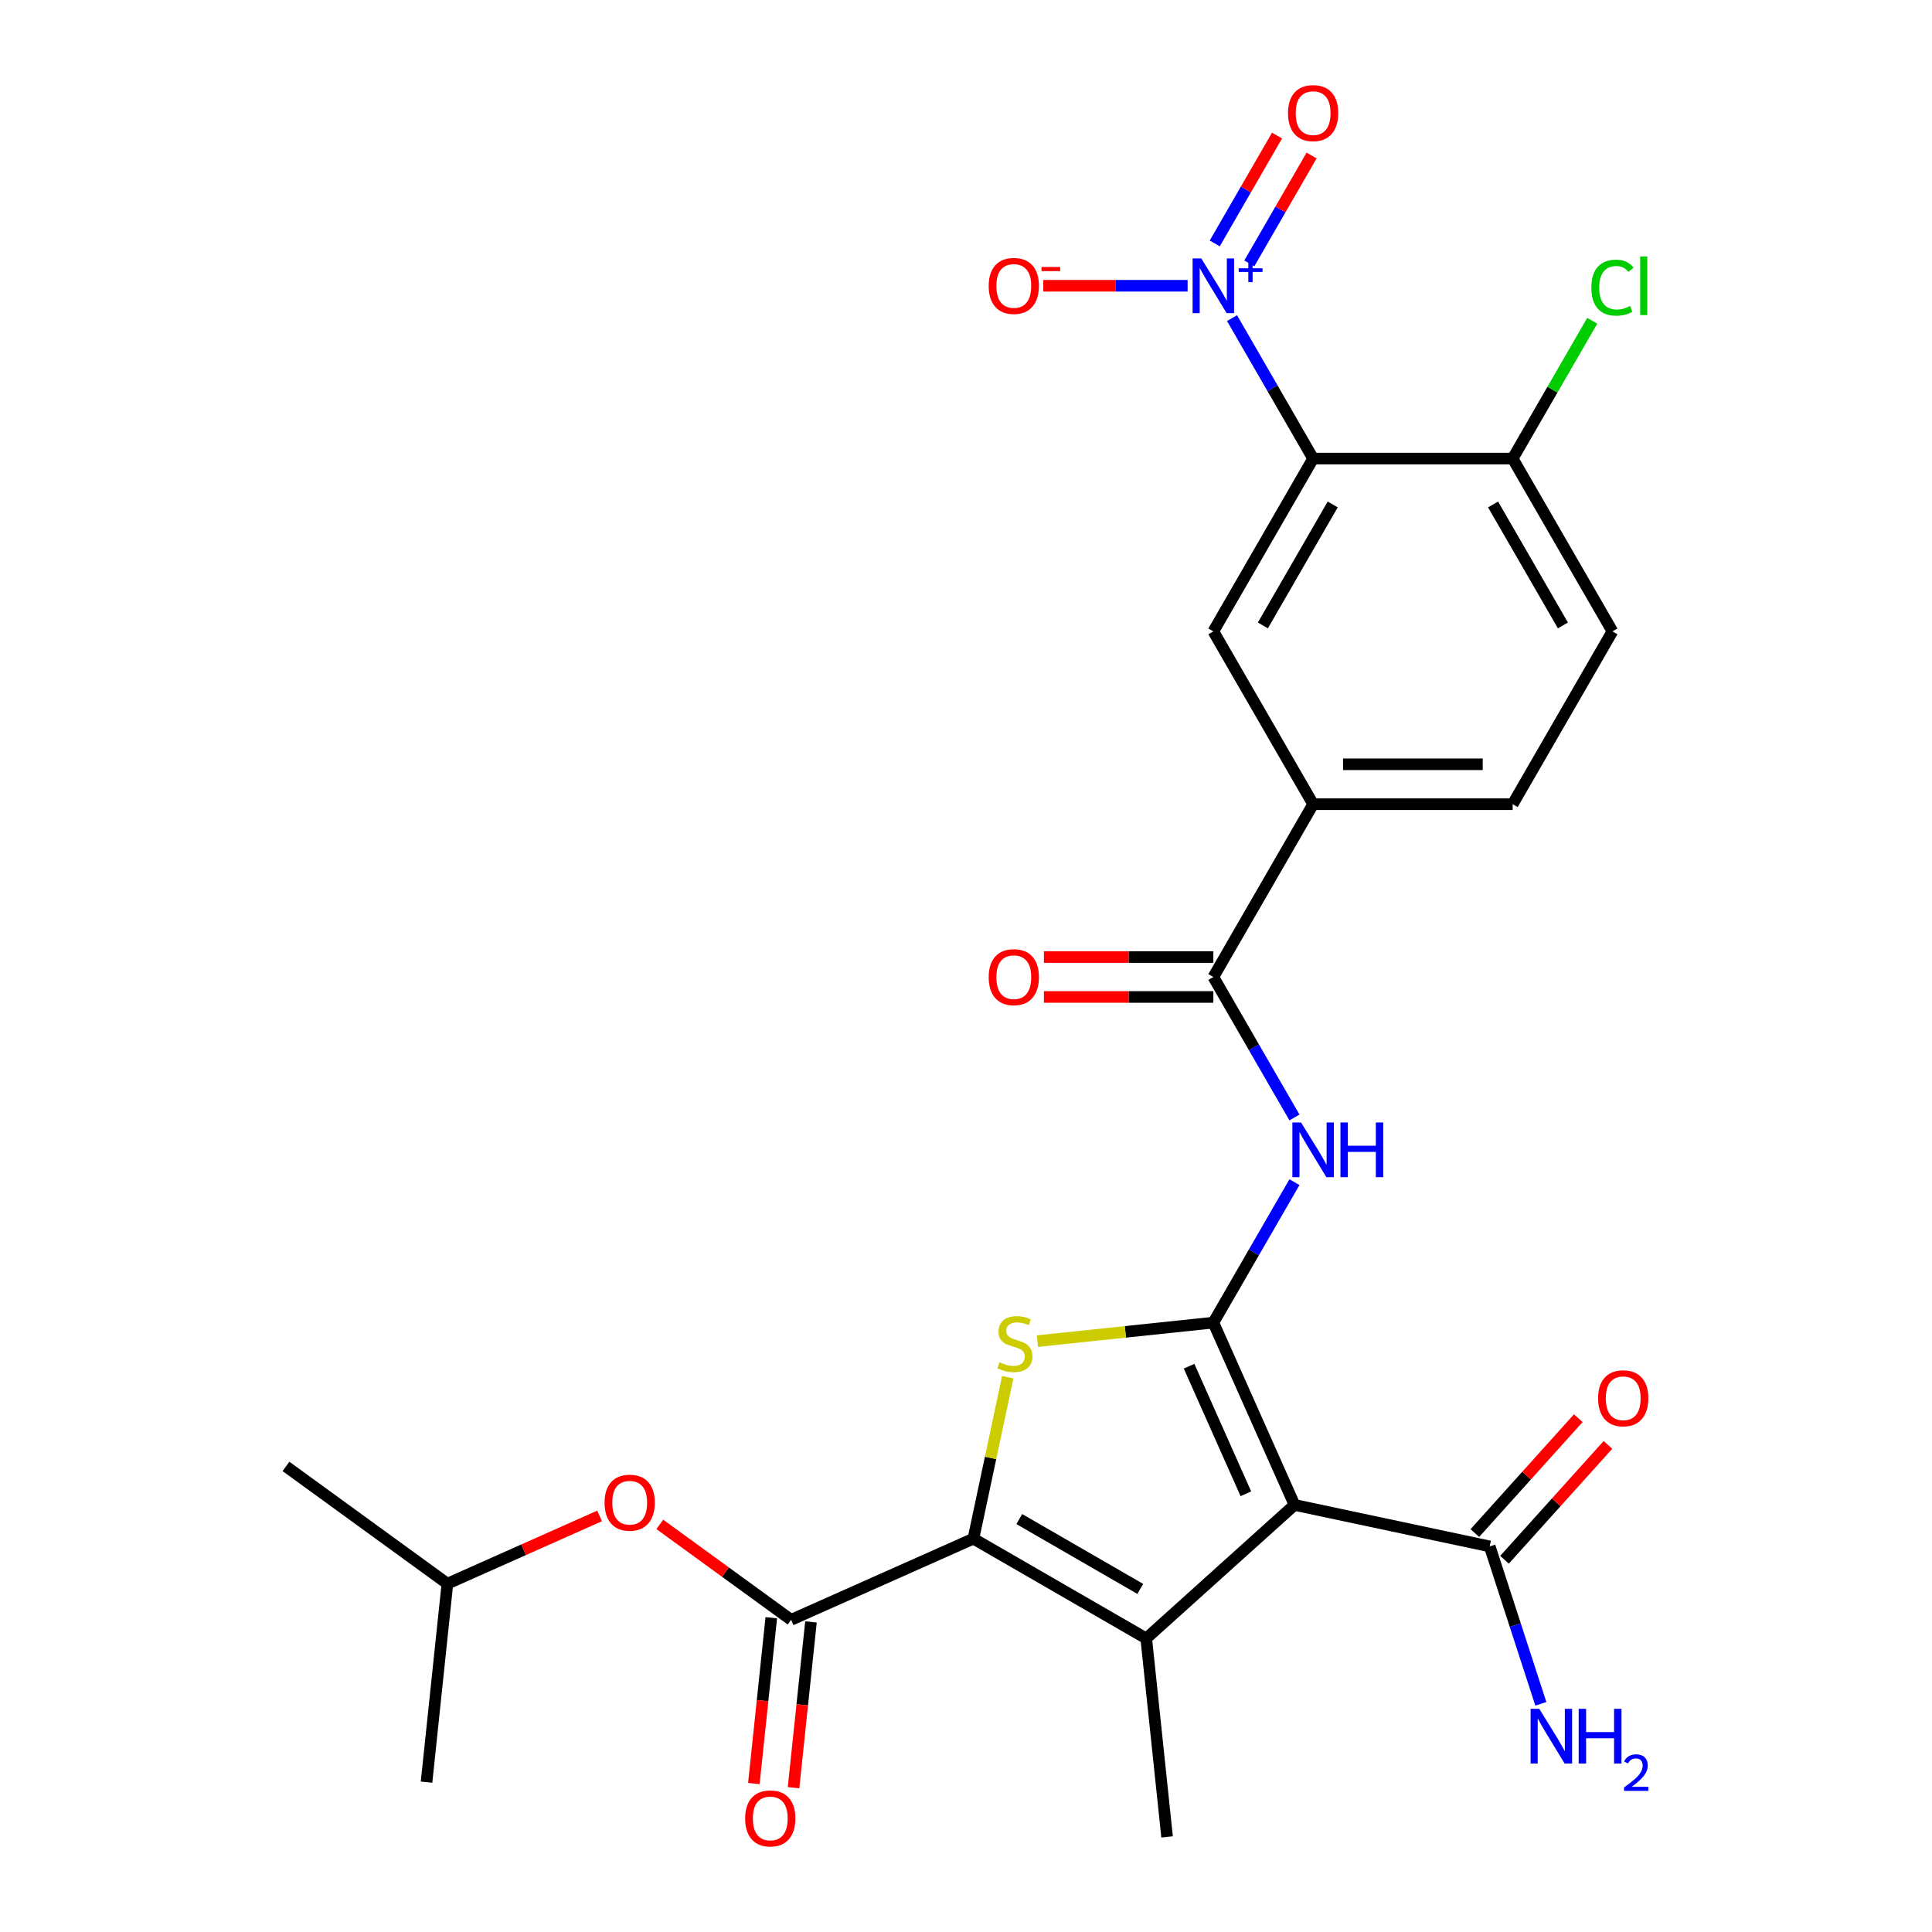 <?xml version='1.0' encoding='iso-8859-1'?>
<svg version='1.1' baseProfile='full'
              xmlns='http://www.w3.org/2000/svg'
                      xmlns:rdkit='http://www.rdkit.org/xml'
                      xmlns:xlink='http://www.w3.org/1999/xlink'
                  xml:space='preserve'
width='1000px' height='1000px' viewBox='0 0 1000 1000'>
<!-- END OF HEADER -->
<rect style='opacity:1.0;fill:#FFFFFF;stroke:none' width='1000' height='1000' x='0' y='0'> </rect>
<path class='bond-0' d='M 628.029,684.586 L 670.038,778.94' style='fill:none;fill-rule:evenodd;stroke:#000000;stroke-width:6px;stroke-linecap:butt;stroke-linejoin:miter;stroke-opacity:1' />
<path class='bond-0' d='M 615.459,707.141 L 644.865,773.188' style='fill:none;fill-rule:evenodd;stroke:#000000;stroke-width:6px;stroke-linecap:butt;stroke-linejoin:miter;stroke-opacity:1' />
<path class='bond-3' d='M 628.029,684.586 L 582.501,689.371' style='fill:none;fill-rule:evenodd;stroke:#000000;stroke-width:6px;stroke-linecap:butt;stroke-linejoin:miter;stroke-opacity:1' />
<path class='bond-3' d='M 582.501,689.371 L 536.973,694.156' style='fill:none;fill-rule:evenodd;stroke:#CCCC00;stroke-width:6px;stroke-linecap:butt;stroke-linejoin:miter;stroke-opacity:1' />
<path class='bond-6' d='M 628.029,684.586 L 649.016,648.234' style='fill:none;fill-rule:evenodd;stroke:#000000;stroke-width:6px;stroke-linecap:butt;stroke-linejoin:miter;stroke-opacity:1' />
<path class='bond-6' d='M 649.016,648.234 L 670.004,611.882' style='fill:none;fill-rule:evenodd;stroke:#0000FF;stroke-width:6px;stroke-linecap:butt;stroke-linejoin:miter;stroke-opacity:1' />
<path class='bond-2' d='M 670.038,778.94 L 593.283,848.05' style='fill:none;fill-rule:evenodd;stroke:#000000;stroke-width:6px;stroke-linecap:butt;stroke-linejoin:miter;stroke-opacity:1' />
<path class='bond-9' d='M 670.038,778.94 L 771.064,800.413' style='fill:none;fill-rule:evenodd;stroke:#000000;stroke-width:6px;stroke-linecap:butt;stroke-linejoin:miter;stroke-opacity:1' />
<path class='bond-1' d='M 503.838,796.408 L 512.719,754.626' style='fill:none;fill-rule:evenodd;stroke:#000000;stroke-width:6px;stroke-linecap:butt;stroke-linejoin:miter;stroke-opacity:1' />
<path class='bond-1' d='M 512.719,754.626 L 521.6,712.844' style='fill:none;fill-rule:evenodd;stroke:#CCCC00;stroke-width:6px;stroke-linecap:butt;stroke-linejoin:miter;stroke-opacity:1' />
<path class='bond-7' d='M 503.838,796.408 L 409.484,838.417' style='fill:none;fill-rule:evenodd;stroke:#000000;stroke-width:6px;stroke-linecap:butt;stroke-linejoin:miter;stroke-opacity:1' />
<path class='bond-27' d='M 503.838,796.408 L 593.283,848.05' style='fill:none;fill-rule:evenodd;stroke:#000000;stroke-width:6px;stroke-linecap:butt;stroke-linejoin:miter;stroke-opacity:1' />
<path class='bond-27' d='M 527.583,786.265 L 590.195,822.414' style='fill:none;fill-rule:evenodd;stroke:#000000;stroke-width:6px;stroke-linecap:butt;stroke-linejoin:miter;stroke-opacity:1' />
<path class='bond-22' d='M 593.283,848.05 L 604.079,950.767' style='fill:none;fill-rule:evenodd;stroke:#000000;stroke-width:6px;stroke-linecap:butt;stroke-linejoin:miter;stroke-opacity:1' />
<path class='bond-4' d='M 637.695,164.654 L 658.682,201.006' style='fill:none;fill-rule:evenodd;stroke:#0000FF;stroke-width:6px;stroke-linecap:butt;stroke-linejoin:miter;stroke-opacity:1' />
<path class='bond-4' d='M 658.682,201.006 L 679.67,237.357' style='fill:none;fill-rule:evenodd;stroke:#000000;stroke-width:6px;stroke-linecap:butt;stroke-linejoin:miter;stroke-opacity:1' />
<path class='bond-14' d='M 614.706,147.912 L 577.35,147.912' style='fill:none;fill-rule:evenodd;stroke:#0000FF;stroke-width:6px;stroke-linecap:butt;stroke-linejoin:miter;stroke-opacity:1' />
<path class='bond-14' d='M 577.35,147.912 L 539.995,147.912' style='fill:none;fill-rule:evenodd;stroke:#FF0000;stroke-width:6px;stroke-linecap:butt;stroke-linejoin:miter;stroke-opacity:1' />
<path class='bond-15' d='M 646.639,136.334 L 662.76,108.411' style='fill:none;fill-rule:evenodd;stroke:#0000FF;stroke-width:6px;stroke-linecap:butt;stroke-linejoin:miter;stroke-opacity:1' />
<path class='bond-15' d='M 662.76,108.411 L 678.881,80.489' style='fill:none;fill-rule:evenodd;stroke:#FF0000;stroke-width:6px;stroke-linecap:butt;stroke-linejoin:miter;stroke-opacity:1' />
<path class='bond-15' d='M 628.75,126.005 L 644.871,98.083' style='fill:none;fill-rule:evenodd;stroke:#0000FF;stroke-width:6px;stroke-linecap:butt;stroke-linejoin:miter;stroke-opacity:1' />
<path class='bond-15' d='M 644.871,98.083 L 660.992,70.161' style='fill:none;fill-rule:evenodd;stroke:#FF0000;stroke-width:6px;stroke-linecap:butt;stroke-linejoin:miter;stroke-opacity:1' />
<path class='bond-5' d='M 679.67,237.357 L 628.029,326.803' style='fill:none;fill-rule:evenodd;stroke:#000000;stroke-width:6px;stroke-linecap:butt;stroke-linejoin:miter;stroke-opacity:1' />
<path class='bond-5' d='M 689.813,261.103 L 653.664,323.715' style='fill:none;fill-rule:evenodd;stroke:#000000;stroke-width:6px;stroke-linecap:butt;stroke-linejoin:miter;stroke-opacity:1' />
<path class='bond-28' d='M 679.67,237.357 L 782.953,237.357' style='fill:none;fill-rule:evenodd;stroke:#000000;stroke-width:6px;stroke-linecap:butt;stroke-linejoin:miter;stroke-opacity:1' />
<path class='bond-8' d='M 670.004,578.398 L 649.016,542.046' style='fill:none;fill-rule:evenodd;stroke:#0000FF;stroke-width:6px;stroke-linecap:butt;stroke-linejoin:miter;stroke-opacity:1' />
<path class='bond-8' d='M 649.016,542.046 L 628.029,505.695' style='fill:none;fill-rule:evenodd;stroke:#000000;stroke-width:6px;stroke-linecap:butt;stroke-linejoin:miter;stroke-opacity:1' />
<path class='bond-13' d='M 409.484,838.417 L 375.496,813.723' style='fill:none;fill-rule:evenodd;stroke:#000000;stroke-width:6px;stroke-linecap:butt;stroke-linejoin:miter;stroke-opacity:1' />
<path class='bond-13' d='M 375.496,813.723 L 341.508,789.03' style='fill:none;fill-rule:evenodd;stroke:#FF0000;stroke-width:6px;stroke-linecap:butt;stroke-linejoin:miter;stroke-opacity:1' />
<path class='bond-16' d='M 399.212,837.337 L 394.702,880.245' style='fill:none;fill-rule:evenodd;stroke:#000000;stroke-width:6px;stroke-linecap:butt;stroke-linejoin:miter;stroke-opacity:1' />
<path class='bond-16' d='M 394.702,880.245 L 390.193,923.153' style='fill:none;fill-rule:evenodd;stroke:#FF0000;stroke-width:6px;stroke-linecap:butt;stroke-linejoin:miter;stroke-opacity:1' />
<path class='bond-16' d='M 419.756,839.497 L 415.246,882.404' style='fill:none;fill-rule:evenodd;stroke:#000000;stroke-width:6px;stroke-linecap:butt;stroke-linejoin:miter;stroke-opacity:1' />
<path class='bond-16' d='M 415.246,882.404 L 410.736,925.312' style='fill:none;fill-rule:evenodd;stroke:#FF0000;stroke-width:6px;stroke-linecap:butt;stroke-linejoin:miter;stroke-opacity:1' />
<path class='bond-11' d='M 628.029,505.695 L 679.67,416.249' style='fill:none;fill-rule:evenodd;stroke:#000000;stroke-width:6px;stroke-linecap:butt;stroke-linejoin:miter;stroke-opacity:1' />
<path class='bond-17' d='M 628.029,495.366 L 584.178,495.366' style='fill:none;fill-rule:evenodd;stroke:#000000;stroke-width:6px;stroke-linecap:butt;stroke-linejoin:miter;stroke-opacity:1' />
<path class='bond-17' d='M 584.178,495.366 L 540.328,495.366' style='fill:none;fill-rule:evenodd;stroke:#FF0000;stroke-width:6px;stroke-linecap:butt;stroke-linejoin:miter;stroke-opacity:1' />
<path class='bond-17' d='M 628.029,516.023 L 584.178,516.023' style='fill:none;fill-rule:evenodd;stroke:#000000;stroke-width:6px;stroke-linecap:butt;stroke-linejoin:miter;stroke-opacity:1' />
<path class='bond-17' d='M 584.178,516.023 L 540.328,516.023' style='fill:none;fill-rule:evenodd;stroke:#FF0000;stroke-width:6px;stroke-linecap:butt;stroke-linejoin:miter;stroke-opacity:1' />
<path class='bond-18' d='M 778.739,807.324 L 805.503,777.6' style='fill:none;fill-rule:evenodd;stroke:#000000;stroke-width:6px;stroke-linecap:butt;stroke-linejoin:miter;stroke-opacity:1' />
<path class='bond-18' d='M 805.503,777.6 L 832.267,747.876' style='fill:none;fill-rule:evenodd;stroke:#FF0000;stroke-width:6px;stroke-linecap:butt;stroke-linejoin:miter;stroke-opacity:1' />
<path class='bond-18' d='M 763.388,793.502 L 790.152,763.778' style='fill:none;fill-rule:evenodd;stroke:#000000;stroke-width:6px;stroke-linecap:butt;stroke-linejoin:miter;stroke-opacity:1' />
<path class='bond-18' d='M 790.152,763.778 L 816.916,734.054' style='fill:none;fill-rule:evenodd;stroke:#FF0000;stroke-width:6px;stroke-linecap:butt;stroke-linejoin:miter;stroke-opacity:1' />
<path class='bond-21' d='M 771.064,800.413 L 784.302,841.156' style='fill:none;fill-rule:evenodd;stroke:#000000;stroke-width:6px;stroke-linecap:butt;stroke-linejoin:miter;stroke-opacity:1' />
<path class='bond-21' d='M 784.302,841.156 L 797.54,881.899' style='fill:none;fill-rule:evenodd;stroke:#0000FF;stroke-width:6px;stroke-linecap:butt;stroke-linejoin:miter;stroke-opacity:1' />
<path class='bond-10' d='M 628.029,326.803 L 679.67,416.249' style='fill:none;fill-rule:evenodd;stroke:#000000;stroke-width:6px;stroke-linecap:butt;stroke-linejoin:miter;stroke-opacity:1' />
<path class='bond-19' d='M 679.67,416.249 L 782.953,416.249' style='fill:none;fill-rule:evenodd;stroke:#000000;stroke-width:6px;stroke-linecap:butt;stroke-linejoin:miter;stroke-opacity:1' />
<path class='bond-19' d='M 695.162,395.592 L 767.461,395.592' style='fill:none;fill-rule:evenodd;stroke:#000000;stroke-width:6px;stroke-linecap:butt;stroke-linejoin:miter;stroke-opacity:1' />
<path class='bond-12' d='M 782.953,237.357 L 834.595,326.803' style='fill:none;fill-rule:evenodd;stroke:#000000;stroke-width:6px;stroke-linecap:butt;stroke-linejoin:miter;stroke-opacity:1' />
<path class='bond-12' d='M 772.81,261.103 L 808.959,323.715' style='fill:none;fill-rule:evenodd;stroke:#000000;stroke-width:6px;stroke-linecap:butt;stroke-linejoin:miter;stroke-opacity:1' />
<path class='bond-23' d='M 782.953,237.357 L 803.542,201.696' style='fill:none;fill-rule:evenodd;stroke:#000000;stroke-width:6px;stroke-linecap:butt;stroke-linejoin:miter;stroke-opacity:1' />
<path class='bond-23' d='M 803.542,201.696 L 824.132,166.034' style='fill:none;fill-rule:evenodd;stroke:#00CC00;stroke-width:6px;stroke-linecap:butt;stroke-linejoin:miter;stroke-opacity:1' />
<path class='bond-24' d='M 310.344,784.646 L 270.958,802.182' style='fill:none;fill-rule:evenodd;stroke:#FF0000;stroke-width:6px;stroke-linecap:butt;stroke-linejoin:miter;stroke-opacity:1' />
<path class='bond-24' d='M 270.958,802.182 L 231.572,819.718' style='fill:none;fill-rule:evenodd;stroke:#000000;stroke-width:6px;stroke-linecap:butt;stroke-linejoin:miter;stroke-opacity:1' />
<path class='bond-20' d='M 782.953,416.249 L 834.595,326.803' style='fill:none;fill-rule:evenodd;stroke:#000000;stroke-width:6px;stroke-linecap:butt;stroke-linejoin:miter;stroke-opacity:1' />
<path class='bond-25' d='M 231.572,819.718 L 148.015,759.01' style='fill:none;fill-rule:evenodd;stroke:#000000;stroke-width:6px;stroke-linecap:butt;stroke-linejoin:miter;stroke-opacity:1' />
<path class='bond-26' d='M 231.572,819.718 L 220.776,922.435' style='fill:none;fill-rule:evenodd;stroke:#000000;stroke-width:6px;stroke-linecap:butt;stroke-linejoin:miter;stroke-opacity:1' />
<path  class='atom-4' d='M 517.311 705.102
Q 517.631 705.222, 518.951 705.782
Q 520.271 706.342, 521.711 706.702
Q 523.191 707.022, 524.631 707.022
Q 527.311 707.022, 528.871 705.742
Q 530.431 704.422, 530.431 702.142
Q 530.431 700.582, 529.631 699.622
Q 528.871 698.662, 527.671 698.142
Q 526.471 697.622, 524.471 697.022
Q 521.951 696.262, 520.431 695.542
Q 518.951 694.822, 517.871 693.302
Q 516.831 691.782, 516.831 689.222
Q 516.831 685.662, 519.231 683.462
Q 521.671 681.262, 526.471 681.262
Q 529.751 681.262, 533.471 682.822
L 532.551 685.902
Q 529.151 684.502, 526.591 684.502
Q 523.831 684.502, 522.311 685.662
Q 520.791 686.782, 520.831 688.742
Q 520.831 690.262, 521.591 691.182
Q 522.391 692.102, 523.511 692.622
Q 524.671 693.142, 526.591 693.742
Q 529.151 694.542, 530.671 695.342
Q 532.191 696.142, 533.271 697.782
Q 534.391 699.382, 534.391 702.142
Q 534.391 706.062, 531.751 708.182
Q 529.151 710.262, 524.791 710.262
Q 522.271 710.262, 520.351 709.702
Q 518.471 709.182, 516.231 708.262
L 517.311 705.102
' fill='#CCCC00'/>
<path  class='atom-5' d='M 621.769 133.752
L 631.049 148.752
Q 631.969 150.232, 633.449 152.912
Q 634.929 155.592, 635.009 155.752
L 635.009 133.752
L 638.769 133.752
L 638.769 162.072
L 634.889 162.072
L 624.929 145.672
Q 623.769 143.752, 622.529 141.552
Q 621.329 139.352, 620.969 138.672
L 620.969 162.072
L 617.289 162.072
L 617.289 133.752
L 621.769 133.752
' fill='#0000FF'/>
<path  class='atom-5' d='M 641.145 138.856
L 646.134 138.856
L 646.134 133.603
L 648.352 133.603
L 648.352 138.856
L 653.473 138.856
L 653.473 140.757
L 648.352 140.757
L 648.352 146.037
L 646.134 146.037
L 646.134 140.757
L 641.145 140.757
L 641.145 138.856
' fill='#0000FF'/>
<path  class='atom-7' d='M 673.41 580.98
L 682.69 595.98
Q 683.61 597.46, 685.09 600.14
Q 686.57 602.82, 686.65 602.98
L 686.65 580.98
L 690.41 580.98
L 690.41 609.3
L 686.53 609.3
L 676.57 592.9
Q 675.41 590.98, 674.17 588.78
Q 672.97 586.58, 672.61 585.9
L 672.61 609.3
L 668.93 609.3
L 668.93 580.98
L 673.41 580.98
' fill='#0000FF'/>
<path  class='atom-7' d='M 693.81 580.98
L 697.65 580.98
L 697.65 593.02
L 712.13 593.02
L 712.13 580.98
L 715.97 580.98
L 715.97 609.3
L 712.13 609.3
L 712.13 596.22
L 697.65 596.22
L 697.65 609.3
L 693.81 609.3
L 693.81 580.98
' fill='#0000FF'/>
<path  class='atom-14' d='M 312.926 777.789
Q 312.926 770.989, 316.286 767.189
Q 319.646 763.389, 325.926 763.389
Q 332.206 763.389, 335.566 767.189
Q 338.926 770.989, 338.926 777.789
Q 338.926 784.669, 335.526 788.589
Q 332.126 792.469, 325.926 792.469
Q 319.686 792.469, 316.286 788.589
Q 312.926 784.709, 312.926 777.789
M 325.926 789.269
Q 330.246 789.269, 332.566 786.389
Q 334.926 783.469, 334.926 777.789
Q 334.926 772.229, 332.566 769.429
Q 330.246 766.589, 325.926 766.589
Q 321.606 766.589, 319.246 769.389
Q 316.926 772.189, 316.926 777.789
Q 316.926 783.509, 319.246 786.389
Q 321.606 789.269, 325.926 789.269
' fill='#FF0000'/>
<path  class='atom-15' d='M 511.745 147.992
Q 511.745 141.192, 515.105 137.392
Q 518.465 133.592, 524.745 133.592
Q 531.025 133.592, 534.385 137.392
Q 537.745 141.192, 537.745 147.992
Q 537.745 154.872, 534.345 158.792
Q 530.945 162.672, 524.745 162.672
Q 518.505 162.672, 515.105 158.792
Q 511.745 154.912, 511.745 147.992
M 524.745 159.472
Q 529.065 159.472, 531.385 156.592
Q 533.745 153.672, 533.745 147.992
Q 533.745 142.432, 531.385 139.632
Q 529.065 136.792, 524.745 136.792
Q 520.425 136.792, 518.065 139.592
Q 515.745 142.392, 515.745 147.992
Q 515.745 153.712, 518.065 156.592
Q 520.425 159.472, 524.745 159.472
' fill='#FF0000'/>
<path  class='atom-15' d='M 539.065 138.214
L 548.754 138.214
L 548.754 140.326
L 539.065 140.326
L 539.065 138.214
' fill='#FF0000'/>
<path  class='atom-16' d='M 666.67 58.546
Q 666.67 51.746, 670.03 47.946
Q 673.39 44.146, 679.67 44.146
Q 685.95 44.146, 689.31 47.946
Q 692.67 51.746, 692.67 58.546
Q 692.67 65.426, 689.27 69.346
Q 685.87 73.226, 679.67 73.226
Q 673.43 73.226, 670.03 69.346
Q 666.67 65.466, 666.67 58.546
M 679.67 70.026
Q 683.99 70.026, 686.31 67.146
Q 688.67 64.226, 688.67 58.546
Q 688.67 52.986, 686.31 50.186
Q 683.99 47.346, 679.67 47.346
Q 675.35 47.346, 672.99 50.146
Q 670.67 52.946, 670.67 58.546
Q 670.67 64.266, 672.99 67.146
Q 675.35 70.026, 679.67 70.026
' fill='#FF0000'/>
<path  class='atom-17' d='M 385.688 941.214
Q 385.688 934.414, 389.048 930.614
Q 392.408 926.814, 398.688 926.814
Q 404.968 926.814, 408.328 930.614
Q 411.688 934.414, 411.688 941.214
Q 411.688 948.094, 408.288 952.014
Q 404.888 955.894, 398.688 955.894
Q 392.448 955.894, 389.048 952.014
Q 385.688 948.134, 385.688 941.214
M 398.688 952.694
Q 403.008 952.694, 405.328 949.814
Q 407.688 946.894, 407.688 941.214
Q 407.688 935.654, 405.328 932.854
Q 403.008 930.014, 398.688 930.014
Q 394.368 930.014, 392.008 932.814
Q 389.688 935.614, 389.688 941.214
Q 389.688 946.934, 392.008 949.814
Q 394.368 952.694, 398.688 952.694
' fill='#FF0000'/>
<path  class='atom-18' d='M 511.745 505.775
Q 511.745 498.975, 515.105 495.175
Q 518.465 491.375, 524.745 491.375
Q 531.025 491.375, 534.385 495.175
Q 537.745 498.975, 537.745 505.775
Q 537.745 512.655, 534.345 516.575
Q 530.945 520.455, 524.745 520.455
Q 518.505 520.455, 515.105 516.575
Q 511.745 512.695, 511.745 505.775
M 524.745 517.255
Q 529.065 517.255, 531.385 514.375
Q 533.745 511.455, 533.745 505.775
Q 533.745 500.215, 531.385 497.415
Q 529.065 494.575, 524.745 494.575
Q 520.425 494.575, 518.065 497.375
Q 515.745 500.175, 515.745 505.775
Q 515.745 511.495, 518.065 514.375
Q 520.425 517.255, 524.745 517.255
' fill='#FF0000'/>
<path  class='atom-19' d='M 827.173 723.739
Q 827.173 716.939, 830.533 713.139
Q 833.893 709.339, 840.173 709.339
Q 846.453 709.339, 849.813 713.139
Q 853.173 716.939, 853.173 723.739
Q 853.173 730.619, 849.773 734.539
Q 846.373 738.419, 840.173 738.419
Q 833.933 738.419, 830.533 734.539
Q 827.173 730.659, 827.173 723.739
M 840.173 735.219
Q 844.493 735.219, 846.813 732.339
Q 849.173 729.419, 849.173 723.739
Q 849.173 718.179, 846.813 715.379
Q 844.493 712.539, 840.173 712.539
Q 835.853 712.539, 833.493 715.339
Q 831.173 718.139, 831.173 723.739
Q 831.173 729.459, 833.493 732.339
Q 835.853 735.219, 840.173 735.219
' fill='#FF0000'/>
<path  class='atom-22' d='M 796.72 884.481
L 806 899.481
Q 806.92 900.961, 808.4 903.641
Q 809.88 906.321, 809.96 906.481
L 809.96 884.481
L 813.72 884.481
L 813.72 912.801
L 809.84 912.801
L 799.88 896.401
Q 798.72 894.481, 797.48 892.281
Q 796.28 890.081, 795.92 889.401
L 795.92 912.801
L 792.24 912.801
L 792.24 884.481
L 796.72 884.481
' fill='#0000FF'/>
<path  class='atom-22' d='M 817.12 884.481
L 820.96 884.481
L 820.96 896.521
L 835.44 896.521
L 835.44 884.481
L 839.28 884.481
L 839.28 912.801
L 835.44 912.801
L 835.44 899.721
L 820.96 899.721
L 820.96 912.801
L 817.12 912.801
L 817.12 884.481
' fill='#0000FF'/>
<path  class='atom-22' d='M 840.653 911.808
Q 841.339 910.039, 842.976 909.062
Q 844.613 908.059, 846.883 908.059
Q 849.708 908.059, 851.292 909.59
Q 852.876 911.121, 852.876 913.841
Q 852.876 916.613, 850.817 919.2
Q 848.784 921.787, 844.56 924.849
L 853.193 924.849
L 853.193 926.961
L 840.6 926.961
L 840.6 925.193
Q 844.085 922.711, 846.144 920.863
Q 848.229 919.015, 849.233 917.352
Q 850.236 915.689, 850.236 913.973
Q 850.236 912.177, 849.338 911.174
Q 848.441 910.171, 846.883 910.171
Q 845.378 910.171, 844.375 910.778
Q 843.372 911.385, 842.659 912.732
L 840.653 911.808
' fill='#0000FF'/>
<path  class='atom-24' d='M 823.675 148.892
Q 823.675 141.852, 826.955 138.172
Q 830.275 134.452, 836.555 134.452
Q 842.395 134.452, 845.515 138.572
L 842.875 140.732
Q 840.595 137.732, 836.555 137.732
Q 832.275 137.732, 829.995 140.612
Q 827.755 143.452, 827.755 148.892
Q 827.755 154.492, 830.075 157.372
Q 832.435 160.252, 836.995 160.252
Q 840.115 160.252, 843.755 158.372
L 844.875 161.372
Q 843.395 162.332, 841.155 162.892
Q 838.915 163.452, 836.435 163.452
Q 830.275 163.452, 826.955 159.692
Q 823.675 155.932, 823.675 148.892
' fill='#00CC00'/>
<path  class='atom-24' d='M 848.955 132.732
L 852.635 132.732
L 852.635 163.092
L 848.955 163.092
L 848.955 132.732
' fill='#00CC00'/>
</svg>
